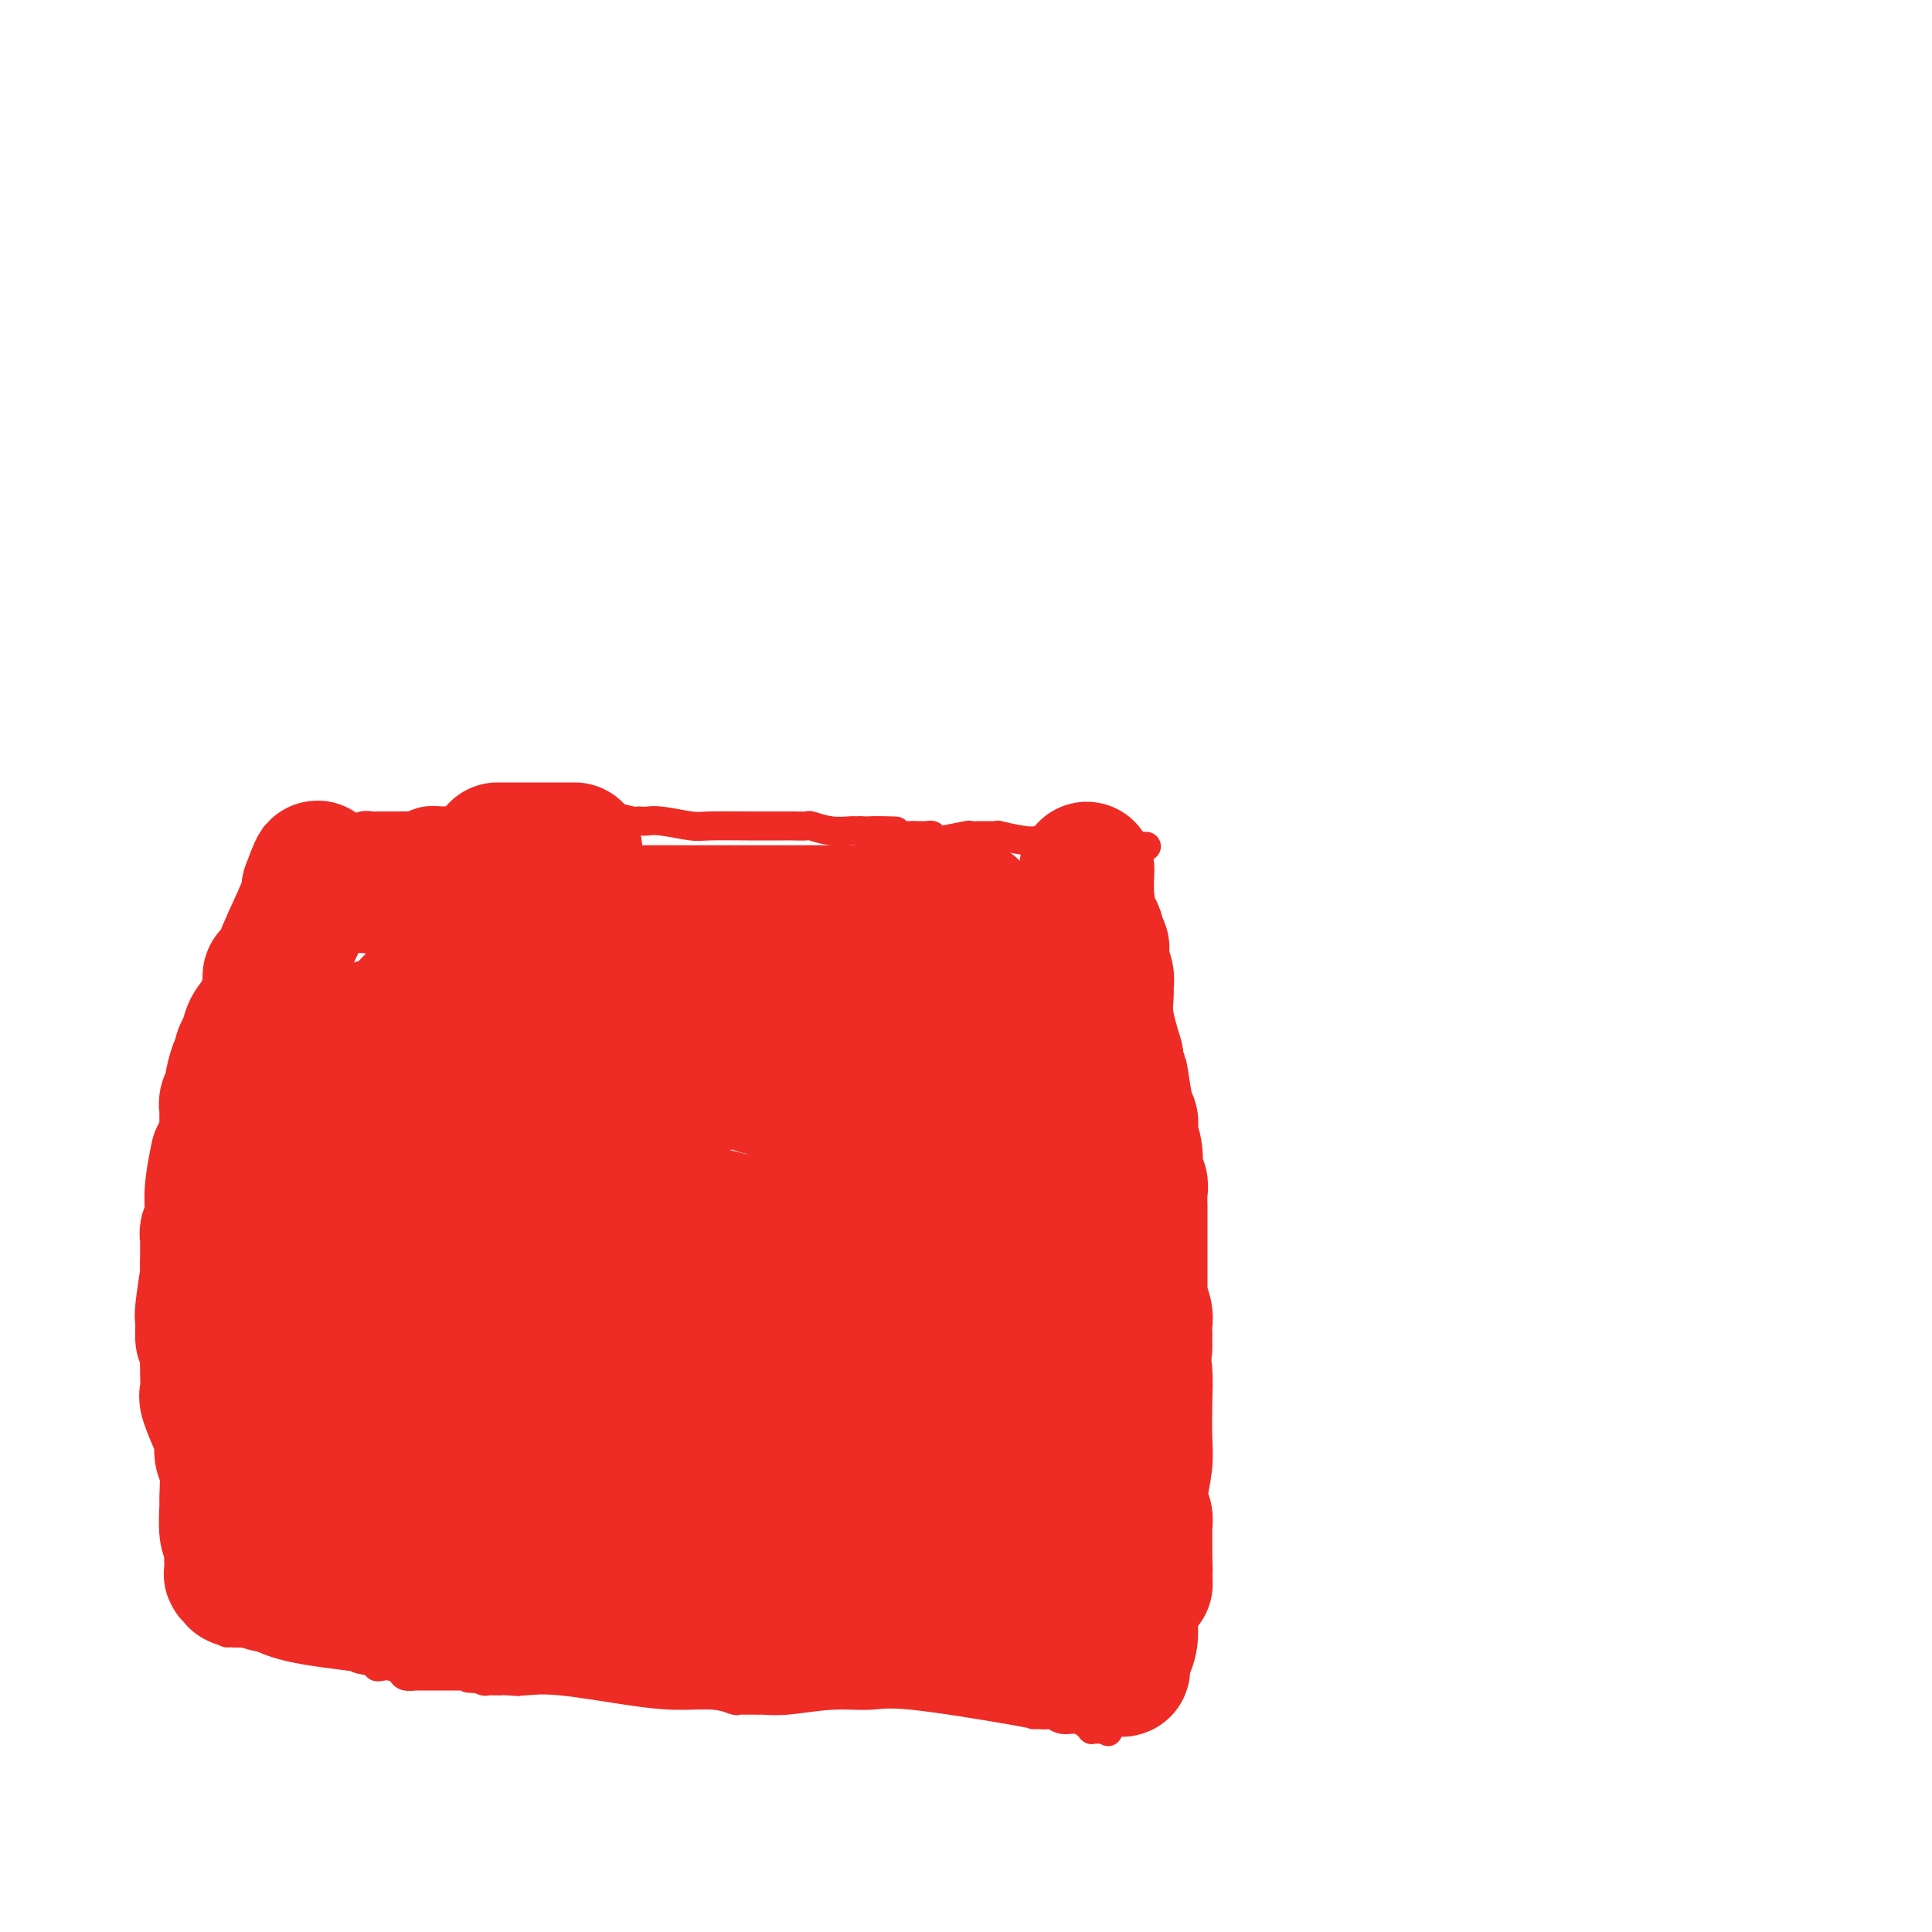 <svg viewBox='0 0 400 400' version='1.1' xmlns='http://www.w3.org/2000/svg' xmlns:xlink='http://www.w3.org/1999/xlink'><g fill='none' stroke='#EE2B24' stroke-width='6' stroke-linecap='round' stroke-linejoin='round'><path d='M57,173c2.075,-0.422 4.149,-0.844 7,-1c2.851,-0.156 6.478,-0.046 8,0c1.522,0.046 0.937,0.026 1,0c0.063,-0.026 0.773,-0.060 1,0c0.227,0.060 -0.030,0.212 0,0c0.030,-0.212 0.347,-0.789 1,-1c0.653,-0.211 1.643,-0.056 2,0c0.357,0.056 0.081,0.015 1,0c0.919,-0.015 3.032,-0.003 4,0c0.968,0.003 0.789,-0.003 1,0c0.211,0.003 0.811,0.015 1,0c0.189,-0.015 -0.032,-0.055 0,0c0.032,0.055 0.316,0.207 1,0c0.684,-0.207 1.767,-0.773 3,-1c1.233,-0.227 2.617,-0.113 4,0'/><path d='M92,170c6.914,-0.691 6.701,-0.917 8,-1c1.299,-0.083 4.112,-0.022 5,0c0.888,0.022 -0.148,0.006 0,0c0.148,-0.006 1.482,-0.002 2,0c0.518,0.002 0.221,0.000 0,0c-0.221,-0.000 -0.366,0.000 0,0c0.366,-0.000 1.243,-0.001 2,0c0.757,0.001 1.394,0.004 3,0c1.606,-0.004 4.181,-0.015 7,0c2.819,0.015 5.883,0.057 7,0c1.117,-0.057 0.287,-0.211 1,0c0.713,0.211 2.967,0.788 4,1c1.033,0.212 0.843,0.061 1,0c0.157,-0.061 0.659,-0.030 1,0c0.341,0.030 0.519,0.061 1,0c0.481,-0.061 1.263,-0.212 3,0c1.737,0.212 4.430,0.789 6,1c1.570,0.211 2.019,0.056 4,0c1.981,-0.056 5.495,-0.015 8,0c2.505,0.015 4.003,0.003 5,0c0.997,-0.003 1.494,0.003 2,0c0.506,-0.003 1.022,-0.015 2,0c0.978,0.015 2.419,0.057 3,0c0.581,-0.057 0.303,-0.211 1,0c0.697,0.211 2.369,0.789 4,1c1.631,0.211 3.222,0.057 4,0c0.778,-0.057 0.745,-0.015 1,0c0.255,0.015 0.799,0.004 1,0c0.201,-0.004 0.057,-0.001 0,0c-0.057,0.001 -0.029,0.001 0,0'/><path d='M178,172c13.727,0.249 5.045,-0.129 2,0c-3.045,0.129 -0.451,0.767 2,1c2.451,0.233 4.761,0.063 6,0c1.239,-0.063 1.408,-0.018 2,0c0.592,0.018 1.608,0.008 2,0c0.392,-0.008 0.160,-0.015 0,0c-0.160,0.015 -0.249,0.053 0,0c0.249,-0.053 0.835,-0.196 1,0c0.165,0.196 -0.092,0.732 0,1c0.092,0.268 0.533,0.268 2,0c1.467,-0.268 3.962,-0.804 5,-1c1.038,-0.196 0.620,-0.053 1,0c0.380,0.053 1.558,0.014 2,0c0.442,-0.014 0.148,-0.003 0,0c-0.148,0.003 -0.149,-0.000 0,0c0.149,0.000 0.448,0.004 1,0c0.552,-0.004 1.356,-0.015 2,0c0.644,0.015 1.128,0.057 1,0c-0.128,-0.057 -0.867,-0.211 0,0c0.867,0.211 3.342,0.789 5,1c1.658,0.211 2.499,0.057 3,0c0.501,-0.057 0.661,-0.016 1,0c0.339,0.016 0.858,0.008 2,0c1.142,-0.008 2.907,-0.016 4,0c1.093,0.016 1.515,0.057 2,0c0.485,-0.057 1.033,-0.211 2,0c0.967,0.211 2.352,0.789 3,1c0.648,0.211 0.559,0.057 1,0c0.441,-0.057 1.412,-0.016 2,0c0.588,0.016 0.794,0.008 1,0'/><path d='M233,175c8.512,0.464 2.292,0.125 0,0c-2.292,-0.125 -0.655,-0.036 0,0c0.655,0.036 0.327,0.018 0,0'/><path d='M233,175c-0.000,1.744 -0.000,3.488 0,5c0.000,1.512 0.000,2.791 0,4c-0.000,1.209 -0.000,2.347 0,4c0.000,1.653 0.000,3.820 0,5c-0.000,1.180 -0.000,1.374 0,2c0.000,0.626 0.000,1.683 0,2c-0.000,0.317 -0.000,-0.107 0,0c0.000,0.107 0.000,0.746 0,1c-0.000,0.254 -0.001,0.124 0,0c0.001,-0.124 0.003,-0.244 0,0c-0.003,0.244 -0.012,0.850 0,1c0.012,0.150 0.044,-0.156 0,0c-0.044,0.156 -0.166,0.773 0,2c0.166,1.227 0.619,3.065 1,5c0.381,1.935 0.691,3.968 1,6'/><path d='M235,212c0.326,6.233 0.140,3.315 0,3c-0.140,-0.315 -0.233,1.971 0,3c0.233,1.029 0.794,0.799 1,1c0.206,0.201 0.058,0.834 0,1c-0.058,0.166 -0.027,-0.134 0,0c0.027,0.134 0.049,0.701 0,1c-0.049,0.299 -0.171,0.329 0,1c0.171,0.671 0.634,1.983 1,3c0.366,1.017 0.634,1.741 1,3c0.366,1.259 0.830,3.055 1,4c0.170,0.945 0.045,1.038 0,1c-0.045,-0.038 -0.009,-0.209 0,0c0.009,0.209 -0.010,0.797 0,1c0.010,0.203 0.049,0.020 0,0c-0.049,-0.020 -0.185,0.123 0,2c0.185,1.877 0.689,5.487 1,8c0.311,2.513 0.427,3.930 1,7c0.573,3.070 1.604,7.792 2,11c0.396,3.208 0.158,4.901 0,6c-0.158,1.099 -0.238,1.604 0,3c0.238,1.396 0.792,3.683 1,5c0.208,1.317 0.070,1.662 0,2c-0.070,0.338 -0.071,0.668 0,1c0.071,0.332 0.215,0.666 0,1c-0.215,0.334 -0.790,0.668 -1,1c-0.210,0.332 -0.056,0.663 0,1c0.056,0.337 0.015,0.679 0,1c-0.015,0.321 -0.004,0.622 0,1c0.004,0.378 0.001,0.832 0,1c-0.001,0.168 -0.000,0.048 0,0c0.000,-0.048 0.000,-0.024 0,0'/><path d='M243,285c0.000,3.833 0.000,1.917 0,0'/><path d='M243,285c-0.418,0.502 -0.837,1.003 -1,2c-0.163,0.997 -0.072,2.489 0,3c0.072,0.511 0.124,0.043 0,2c-0.124,1.957 -0.426,6.341 -1,11c-0.574,4.659 -1.422,9.592 -2,12c-0.578,2.408 -0.887,2.290 -1,3c-0.113,0.710 -0.030,2.248 0,3c0.030,0.752 0.008,0.719 0,1c-0.008,0.281 -0.001,0.876 0,1c0.001,0.124 -0.003,-0.223 0,0c0.003,0.223 0.015,1.015 0,1c-0.015,-0.015 -0.056,-0.836 0,0c0.056,0.836 0.208,3.331 0,5c-0.208,1.669 -0.777,2.513 -1,3c-0.223,0.487 -0.100,0.617 0,1c0.100,0.383 0.178,1.019 0,1c-0.178,-0.019 -0.612,-0.692 -1,0c-0.388,0.692 -0.730,2.749 -1,4c-0.270,1.251 -0.467,1.694 -1,4c-0.533,2.306 -1.401,6.474 -2,9c-0.599,2.526 -0.931,3.411 -1,4c-0.069,0.589 0.123,0.883 0,1c-0.123,0.117 -0.562,0.059 -1,0'/><path d='M230,356c-1.233,4.403 -0.316,1.911 0,1c0.316,-0.911 0.032,-0.240 0,0c-0.032,0.240 0.188,0.050 0,0c-0.188,-0.050 -0.782,0.039 -1,0c-0.218,-0.039 -0.058,-0.207 0,0c0.058,0.207 0.016,0.787 0,1c-0.016,0.213 -0.004,0.057 0,0c0.004,-0.057 0.002,-0.015 0,0c-0.002,0.015 -0.004,0.004 0,0c0.004,-0.004 0.015,-0.001 0,0c-0.015,0.001 -0.057,0.000 0,0c0.057,-0.000 0.212,-0.000 0,0c-0.212,0.000 -0.793,0.000 -1,0c-0.207,-0.000 -0.041,0.000 0,0c0.041,-0.000 -0.042,-0.000 0,0c0.042,0.000 0.208,0.000 0,0c-0.208,-0.000 -0.792,-0.000 -1,0c-0.208,0.000 -0.041,0.001 0,0c0.041,-0.001 -0.046,-0.004 0,0c0.046,0.004 0.224,0.016 0,0c-0.224,-0.016 -0.850,-0.061 -1,0c-0.150,0.061 0.175,0.228 0,0c-0.175,-0.228 -0.848,-0.849 -1,-1c-0.152,-0.151 0.219,0.170 0,0c-0.219,-0.170 -1.029,-0.830 -2,-1c-0.971,-0.170 -2.102,0.151 -3,0c-0.898,-0.151 -1.561,-0.772 -2,-1c-0.439,-0.228 -0.654,-0.061 -1,0c-0.346,0.061 -0.824,0.016 -1,0c-0.176,-0.016 -0.050,-0.005 0,0c0.050,0.005 0.025,0.002 0,0'/><path d='M216,355c-2.105,-0.155 -0.367,-0.041 0,0c0.367,0.041 -0.638,0.011 -1,0c-0.362,-0.011 -0.083,-0.003 0,0c0.083,0.003 -0.030,0.001 0,0c0.030,-0.001 0.204,-0.000 0,0c-0.204,0.000 -0.787,-0.001 -1,0c-0.213,0.001 -0.055,0.003 0,0c0.055,-0.003 0.006,-0.011 0,0c-0.006,0.011 0.032,0.040 0,0c-0.032,-0.040 -0.135,-0.151 -5,-1c-4.865,-0.849 -14.492,-2.438 -20,-3c-5.508,-0.562 -6.896,-0.098 -9,0c-2.104,0.098 -4.924,-0.170 -8,0c-3.076,0.170 -6.408,0.778 -9,1c-2.592,0.222 -4.445,0.060 -5,0c-0.555,-0.060 0.187,-0.016 0,0c-0.187,0.016 -1.304,0.004 -2,0c-0.696,-0.004 -0.971,-0.001 -1,0c-0.029,0.001 0.189,0.000 0,0c-0.189,-0.000 -0.786,-0.000 -1,0c-0.214,0.000 -0.045,0.001 0,0c0.045,-0.001 -0.035,-0.004 0,0c0.035,0.004 0.186,0.016 0,0c-0.186,-0.016 -0.709,-0.059 -1,0c-0.291,0.059 -0.352,0.218 -1,0c-0.648,-0.218 -1.885,-0.815 -4,-1c-2.115,-0.185 -5.108,0.042 -8,0c-2.892,-0.042 -5.682,-0.351 -10,-1c-4.318,-0.649 -10.162,-1.636 -14,-2c-3.838,-0.364 -5.668,-0.104 -7,0c-1.332,0.104 -2.166,0.052 -3,0'/><path d='M106,348c-17.255,-1.083 -5.394,-0.290 -1,0c4.394,0.290 1.321,0.078 0,0c-1.321,-0.078 -0.889,-0.021 -1,0c-0.111,0.021 -0.765,0.006 -1,0c-0.235,-0.006 -0.052,-0.002 0,0c0.052,0.002 -0.027,0.001 0,0c0.027,-0.001 0.158,-0.004 0,0c-0.158,0.004 -0.607,0.015 -1,0c-0.393,-0.015 -0.731,-0.057 -1,0c-0.269,0.057 -0.468,0.211 -1,0c-0.532,-0.211 -1.396,-0.789 -2,-1c-0.604,-0.211 -0.946,-0.057 -1,0c-0.054,0.057 0.181,0.015 0,0c-0.181,-0.015 -0.778,-0.004 -1,0c-0.222,0.004 -0.067,0.001 0,0c0.067,-0.001 0.047,-0.000 0,0c-0.047,0.000 -0.122,0.000 -1,0c-0.878,-0.000 -2.560,-0.000 -3,0c-0.440,0.000 0.361,0.000 0,0c-0.361,-0.000 -1.885,-0.000 -3,0c-1.115,0.000 -1.822,0.001 -2,0c-0.178,-0.001 0.175,-0.003 0,0c-0.175,0.003 -0.876,0.011 -1,0c-0.124,-0.011 0.328,-0.042 0,0c-0.328,0.042 -1.437,0.156 -2,0c-0.563,-0.156 -0.581,-0.581 -1,-1c-0.419,-0.419 -1.239,-0.830 -2,-1c-0.761,-0.170 -1.462,-0.097 -2,0c-0.538,0.097 -0.914,0.218 -1,0c-0.086,-0.218 0.118,-0.777 0,-1c-0.118,-0.223 -0.559,-0.112 -1,0'/><path d='M77,344c-4.730,-0.773 -2.056,-0.704 -4,-1c-1.944,-0.296 -8.507,-0.955 -13,-2c-4.493,-1.045 -6.916,-2.476 -8,-3c-1.084,-0.524 -0.830,-0.140 -1,0c-0.170,0.140 -0.763,0.038 -1,0c-0.237,-0.038 -0.116,-0.010 0,0c0.116,0.010 0.228,0.003 0,0c-0.228,-0.003 -0.797,-0.001 -1,0c-0.203,0.001 -0.040,0.000 0,0c0.040,-0.000 -0.042,-0.000 0,0c0.042,0.000 0.208,0.000 0,0c-0.208,-0.000 -0.792,-0.000 -1,0c-0.208,0.000 -0.042,0.000 0,0c0.042,-0.000 -0.041,-0.000 0,0c0.041,0.000 0.207,0.000 0,0c-0.207,-0.000 -0.788,-0.000 -1,0c-0.212,0.000 -0.057,0.000 0,0c0.057,-0.000 0.015,-0.000 0,0c-0.015,0.000 -0.004,0.001 0,0c0.004,-0.001 0.001,-0.003 0,0c-0.001,0.003 -0.001,0.013 0,0c0.001,-0.013 0.001,-0.048 0,0c-0.001,0.048 -0.003,0.178 0,0c0.003,-0.178 0.011,-0.663 0,-1c-0.011,-0.337 -0.042,-0.524 0,-1c0.042,-0.476 0.155,-1.241 0,-3c-0.155,-1.759 -0.580,-4.512 -1,-6c-0.420,-1.488 -0.834,-1.711 -1,-3c-0.166,-1.289 -0.083,-3.645 0,-6'/><path d='M45,318c-0.782,-4.393 -0.735,-5.375 -1,-6c-0.265,-0.625 -0.840,-0.891 -1,-2c-0.160,-1.109 0.097,-3.059 0,-6c-0.097,-2.941 -0.547,-6.871 -1,-9c-0.453,-2.129 -0.909,-2.456 -1,-4c-0.091,-1.544 0.182,-4.305 0,-6c-0.182,-1.695 -0.819,-2.325 -1,-3c-0.181,-0.675 0.095,-1.395 0,-3c-0.095,-1.605 -0.561,-4.096 -1,-7c-0.439,-2.904 -0.849,-6.220 -1,-8c-0.151,-1.780 -0.041,-2.022 0,-3c0.041,-0.978 0.015,-2.692 0,-4c-0.015,-1.308 -0.018,-2.210 0,-3c0.018,-0.790 0.057,-1.467 0,-2c-0.057,-0.533 -0.209,-0.922 0,-1c0.209,-0.078 0.778,0.154 1,0c0.222,-0.154 0.097,-0.695 0,-1c-0.097,-0.305 -0.166,-0.373 0,-1c0.166,-0.627 0.567,-1.813 1,-3c0.433,-1.187 0.900,-2.374 1,-3c0.100,-0.626 -0.166,-0.691 0,-1c0.166,-0.309 0.762,-0.861 1,-1c0.238,-0.139 0.116,0.134 0,0c-0.116,-0.134 -0.227,-0.675 0,-1c0.227,-0.325 0.792,-0.434 1,-1c0.208,-0.566 0.059,-1.590 0,-2c-0.059,-0.410 -0.030,-0.205 0,0'/><path d='M43,237c0.000,0.000 0.100,0.100 0.1,0.1'/><path d='M43,234c0.032,-0.470 0.064,-0.941 0,-1c-0.064,-0.059 -0.224,0.293 0,0c0.224,-0.293 0.830,-1.230 1,-2c0.170,-0.770 -0.098,-1.371 0,-2c0.098,-0.629 0.562,-1.285 1,-2c0.438,-0.715 0.849,-1.487 1,-2c0.151,-0.513 0.040,-0.766 0,-1c-0.040,-0.234 -0.011,-0.450 0,-1c0.011,-0.550 0.003,-1.434 0,-2c-0.003,-0.566 -0.002,-0.815 0,-2c0.002,-1.185 0.004,-3.305 0,-4c-0.004,-0.695 -0.015,0.037 0,0c0.015,-0.037 0.056,-0.842 0,-1c-0.056,-0.158 -0.207,0.332 0,0c0.207,-0.332 0.774,-1.486 1,-2c0.226,-0.514 0.112,-0.389 0,-1c-0.112,-0.611 -0.224,-1.959 0,-3c0.224,-1.041 0.782,-1.774 1,-2c0.218,-0.226 0.097,0.054 0,0c-0.097,-0.054 -0.171,-0.444 0,-1c0.171,-0.556 0.585,-1.278 1,-2'/><path d='M49,203c1.579,-5.980 2.527,-5.428 3,-6c0.473,-0.572 0.470,-2.266 1,-3c0.530,-0.734 1.592,-0.509 2,-1c0.408,-0.491 0.162,-1.700 0,-2c-0.162,-0.300 -0.240,0.309 0,0c0.240,-0.309 0.796,-1.537 1,-2c0.204,-0.463 0.055,-0.163 0,-1c-0.055,-0.837 -0.015,-2.812 0,-4c0.015,-1.188 0.004,-1.590 0,-2c-0.004,-0.410 -0.001,-0.828 0,-1c0.001,-0.172 0.000,-0.099 0,0c-0.000,0.099 -0.000,0.222 0,0c0.000,-0.222 0.000,-0.791 0,-1c-0.000,-0.209 -0.000,-0.060 0,0c0.000,0.060 0.000,0.030 0,0'/></g>
<g fill='none' stroke='#EE2B24' stroke-width='28' stroke-linecap='round' stroke-linejoin='round'><path d='M225,180c-0.081,2.027 -0.161,4.053 0,6c0.161,1.947 0.565,3.814 1,5c0.435,1.186 0.901,1.690 1,2c0.099,0.310 -0.170,0.427 0,1c0.170,0.573 0.778,1.604 1,2c0.222,0.396 0.060,0.159 0,0c-0.060,-0.159 -0.016,-0.239 0,0c0.016,0.239 0.004,0.796 0,1c-0.004,0.204 -0.001,0.053 0,0c0.001,-0.053 -0.001,-0.009 0,0c0.001,0.009 0.004,-0.016 0,0c-0.004,0.016 -0.015,0.074 0,0c0.015,-0.074 0.057,-0.278 0,0c-0.057,0.278 -0.213,1.040 0,2c0.213,0.960 0.795,2.119 1,3c0.205,0.881 0.034,1.484 0,2c-0.034,0.516 0.068,0.947 0,2c-0.068,1.053 -0.305,2.730 0,5c0.305,2.270 1.153,5.135 2,8'/><path d='M231,219c1.110,6.621 0.885,3.673 1,4c0.115,0.327 0.571,3.927 1,6c0.429,2.073 0.832,2.618 1,3c0.168,0.382 0.101,0.602 0,1c-0.101,0.398 -0.237,0.973 0,2c0.237,1.027 0.848,2.507 1,4c0.152,1.493 -0.155,2.998 0,4c0.155,1.002 0.774,1.501 1,2c0.226,0.499 0.061,0.999 0,2c-0.061,1.001 -0.016,2.502 0,3c0.016,0.498 0.004,-0.008 0,0c-0.004,0.008 -0.001,0.529 0,1c0.001,0.471 0.000,0.891 0,1c-0.000,0.109 -0.000,-0.093 0,0c0.000,0.093 0.000,0.480 0,1c-0.000,0.520 -0.000,1.172 0,2c0.000,0.828 0.000,1.833 0,4c-0.000,2.167 -0.001,5.496 0,7c0.001,1.504 0.004,1.183 0,1c-0.004,-0.183 -0.015,-0.230 0,0c0.015,0.230 0.057,0.735 0,1c-0.057,0.265 -0.211,0.291 0,1c0.211,0.709 0.789,2.102 1,3c0.211,0.898 0.057,1.301 0,2c-0.057,0.699 -0.015,1.694 0,2c0.015,0.306 0.004,-0.075 0,0c-0.004,0.075 -0.001,0.608 0,1c0.001,0.392 0.000,0.644 0,1c-0.000,0.356 -0.000,0.816 0,1c0.000,0.184 0.000,0.092 0,0'/><path d='M236,279c0.421,1.647 0.841,3.293 1,5c0.159,1.707 0.056,3.473 0,6c-0.056,2.527 -0.064,5.814 0,8c0.064,2.186 0.199,3.272 0,5c-0.199,1.728 -0.733,4.098 -1,6c-0.267,1.902 -0.268,3.335 0,4c0.268,0.665 0.804,0.562 1,1c0.196,0.438 0.053,1.416 0,2c-0.053,0.584 -0.014,0.773 0,1c0.014,0.227 0.004,0.492 0,1c-0.004,0.508 -0.001,1.259 0,2c0.001,0.741 0.000,1.470 0,2c-0.000,0.530 -0.000,0.860 0,1c0.000,0.140 0.000,0.090 0,0c-0.000,-0.090 -0.000,-0.220 0,0c0.000,0.220 0.000,0.791 0,1c-0.000,0.209 -0.000,0.056 0,0c0.000,-0.056 0.000,-0.016 0,0c-0.000,0.016 -0.000,0.008 0,0'/><path d='M237,324c0.154,7.187 0.038,2.653 0,1c-0.038,-1.653 0.001,-0.427 0,0c-0.001,0.427 -0.043,0.055 0,0c0.043,-0.055 0.170,0.208 0,0c-0.170,-0.208 -0.638,-0.885 -1,0c-0.362,0.885 -0.618,3.333 -1,5c-0.382,1.667 -0.891,2.555 -1,4c-0.109,1.445 0.181,3.449 0,5c-0.181,1.551 -0.833,2.650 -1,3c-0.167,0.350 0.153,-0.050 0,0c-0.153,0.050 -0.777,0.548 -1,1c-0.223,0.452 -0.046,0.857 0,1c0.046,0.143 -0.041,0.024 0,0c0.041,-0.024 0.208,0.046 0,0c-0.208,-0.046 -0.792,-0.208 -1,0c-0.208,0.208 -0.042,0.788 0,1c0.042,0.212 -0.041,0.057 0,0c0.041,-0.057 0.207,-0.015 0,0c-0.207,0.015 -0.786,0.004 -1,0c-0.214,-0.004 -0.061,-0.001 0,0c0.061,0.001 0.030,0.000 0,0c-0.030,-0.000 -0.061,-0.000 0,0c0.061,0.000 0.212,0.001 0,0c-0.212,-0.001 -0.789,-0.004 -1,0c-0.211,0.004 -0.056,0.015 0,0c0.056,-0.015 0.013,-0.056 0,0c-0.013,0.056 0.005,0.208 0,0c-0.005,-0.208 -0.032,-0.777 0,-1c0.032,-0.223 0.124,-0.098 0,0c-0.124,0.098 -0.464,0.171 -1,0c-0.536,-0.171 -1.268,-0.585 -2,-1'/><path d='M226,343c-2.075,-0.083 -3.761,-0.792 -5,-1c-1.239,-0.208 -2.029,0.084 -3,0c-0.971,-0.084 -2.121,-0.543 -3,-1c-0.879,-0.457 -1.485,-0.911 -2,-1c-0.515,-0.089 -0.939,0.189 -1,0c-0.061,-0.189 0.240,-0.843 0,-1c-0.240,-0.157 -1.021,0.182 -2,0c-0.979,-0.182 -2.155,-0.886 -3,-1c-0.845,-0.114 -1.357,0.362 -4,0c-2.643,-0.362 -7.415,-1.561 -12,-2c-4.585,-0.439 -8.983,-0.118 -11,0c-2.017,0.118 -1.653,0.031 -2,0c-0.347,-0.031 -1.404,-0.008 -2,0c-0.596,0.008 -0.732,0.001 -1,0c-0.268,-0.001 -0.670,0.003 -1,0c-0.330,-0.003 -0.588,-0.015 -1,0c-0.412,0.015 -0.978,0.057 -1,0c-0.022,-0.057 0.500,-0.211 0,0c-0.500,0.211 -2.022,0.789 -3,1c-0.978,0.211 -1.413,0.057 -2,0c-0.587,-0.057 -1.325,-0.015 -2,0c-0.675,0.015 -1.288,0.004 -2,0c-0.712,-0.004 -1.522,-0.000 -2,0c-0.478,0.000 -0.622,-0.003 -1,0c-0.378,0.003 -0.988,0.011 -2,0c-1.012,-0.011 -2.427,-0.041 -3,0c-0.573,0.041 -0.306,0.155 -2,0c-1.694,-0.155 -5.351,-0.578 -11,-1c-5.649,-0.422 -13.290,-0.845 -17,-1c-3.710,-0.155 -3.489,-0.044 -4,0c-0.511,0.044 -1.756,0.022 -3,0'/><path d='M118,335c-11.533,-0.381 -3.865,-0.834 -1,-1c2.865,-0.166 0.928,-0.044 0,0c-0.928,0.044 -0.846,0.009 -1,0c-0.154,-0.009 -0.544,0.008 -1,0c-0.456,-0.008 -0.977,-0.040 -1,0c-0.023,0.040 0.452,0.150 0,0c-0.452,-0.150 -1.831,-0.562 -3,-1c-1.169,-0.438 -2.129,-0.902 -3,-1c-0.871,-0.098 -1.655,0.170 -3,0c-1.345,-0.170 -3.253,-0.776 -5,-1c-1.747,-0.224 -3.334,-0.064 -4,0c-0.666,0.064 -0.412,0.031 -1,0c-0.588,-0.031 -2.018,-0.061 -3,0c-0.982,0.061 -1.515,0.212 -2,0c-0.485,-0.212 -0.922,-0.789 -2,-1c-1.078,-0.211 -2.795,-0.056 -4,0c-1.205,0.056 -1.896,0.015 -2,0c-0.104,-0.015 0.380,-0.003 0,0c-0.380,0.003 -1.622,-0.003 -2,0c-0.378,0.003 0.109,0.015 0,0c-0.109,-0.015 -0.813,-0.057 -1,0c-0.187,0.057 0.143,0.211 0,0c-0.143,-0.211 -0.760,-0.789 -1,-1c-0.240,-0.211 -0.102,-0.057 0,0c0.102,0.057 0.168,0.016 0,0c-0.168,-0.016 -0.571,-0.008 -1,0c-0.429,0.008 -0.886,0.016 -1,0c-0.114,-0.016 0.114,-0.056 0,0c-0.114,0.056 -0.569,0.207 -1,0c-0.431,-0.207 -0.837,-0.774 -1,-1c-0.163,-0.226 -0.081,-0.113 0,0'/><path d='M74,328c-6.924,-1.022 -2.233,-0.078 -1,0c1.233,0.078 -0.990,-0.711 -2,-1c-1.010,-0.289 -0.807,-0.077 -1,0c-0.193,0.077 -0.783,0.021 -1,0c-0.217,-0.021 -0.062,-0.006 0,0c0.062,0.006 0.031,0.003 0,0'/><path d='M69,327c-0.025,-0.001 -0.049,-0.001 0,0c0.049,0.001 0.172,0.004 0,0c-0.172,-0.004 -0.637,-0.015 -1,0c-0.363,0.015 -0.622,0.057 -1,0c-0.378,-0.057 -0.876,-0.211 -2,0c-1.124,0.211 -2.876,0.789 -4,1c-1.124,0.211 -1.621,0.057 -2,0c-0.379,-0.057 -0.641,-0.015 -1,0c-0.359,0.015 -0.814,0.004 -1,0c-0.186,-0.004 -0.103,-0.001 0,0c0.103,0.001 0.224,0.000 0,0c-0.224,-0.000 -0.794,0.001 -1,0c-0.206,-0.001 -0.047,-0.003 0,0c0.047,0.003 -0.018,0.011 0,0c0.018,-0.011 0.120,-0.041 0,0c-0.120,0.041 -0.463,0.155 -1,0c-0.537,-0.155 -1.269,-0.577 -2,-1'/><path d='M53,327c-2.718,-0.000 -1.512,-0.000 -1,0c0.512,0.000 0.330,0.000 0,0c-0.330,-0.000 -0.806,-0.000 -1,0c-0.194,0.000 -0.104,0.000 0,0c0.104,-0.000 0.224,-0.000 0,0c-0.224,0.000 -0.791,0.000 -1,0c-0.209,-0.000 -0.060,-0.000 0,0c0.060,0.000 0.030,0.000 0,0c-0.030,-0.000 -0.061,-0.000 0,0c0.061,0.000 0.212,0.000 0,0c-0.212,-0.000 -0.789,-0.000 -1,0c-0.211,0.000 -0.055,0.001 0,0c0.055,-0.001 0.011,-0.004 0,0c-0.011,0.004 0.011,0.015 0,0c-0.011,-0.015 -0.056,-0.056 0,0c0.056,0.056 0.212,0.208 0,0c-0.212,-0.208 -0.793,-0.776 -1,-1c-0.207,-0.224 -0.041,-0.103 0,-1c0.041,-0.897 -0.042,-2.813 0,-4c0.042,-1.187 0.208,-1.645 0,-2c-0.208,-0.355 -0.792,-0.608 -1,-2c-0.208,-1.392 -0.041,-3.924 0,-5c0.041,-1.076 -0.043,-0.698 0,-2c0.043,-1.302 0.214,-4.286 0,-6c-0.214,-1.714 -0.814,-2.158 -1,-3c-0.186,-0.842 0.041,-2.080 0,-3c-0.041,-0.920 -0.351,-1.520 -1,-3c-0.649,-1.480 -1.638,-3.840 -2,-5c-0.362,-1.160 -0.097,-1.120 0,-2c0.097,-0.880 0.028,-2.680 0,-4c-0.028,-1.320 -0.014,-2.160 0,-3'/><path d='M43,281c-1.000,-7.665 -1.000,-4.828 -1,-4c-0.000,0.828 -0.001,-0.353 0,-1c0.001,-0.647 0.004,-0.760 0,-1c-0.004,-0.240 -0.015,-0.608 0,-1c0.015,-0.392 0.057,-0.809 0,-1c-0.057,-0.191 -0.211,-0.156 0,-2c0.211,-1.844 0.789,-5.565 1,-7c0.211,-1.435 0.057,-0.583 0,-1c-0.057,-0.417 -0.015,-2.105 0,-3c0.015,-0.895 0.003,-0.999 0,-1c-0.003,-0.001 0.003,0.101 0,0c-0.003,-0.101 -0.015,-0.403 0,-1c0.015,-0.597 0.057,-1.488 0,-2c-0.057,-0.512 -0.212,-0.644 0,-1c0.212,-0.356 0.793,-0.937 1,-2c0.207,-1.063 0.042,-2.608 0,-3c-0.042,-0.392 0.040,0.369 0,0c-0.040,-0.369 -0.203,-1.869 0,-4c0.203,-2.131 0.772,-4.895 1,-6c0.228,-1.105 0.114,-0.553 0,0'/><path d='M47,234c0.002,-0.645 0.005,-1.291 0,-2c-0.005,-0.709 -0.016,-1.483 0,-2c0.016,-0.517 0.060,-0.779 0,-1c-0.060,-0.221 -0.222,-0.402 0,-1c0.222,-0.598 0.829,-1.613 1,-2c0.171,-0.387 -0.095,-0.147 0,-1c0.095,-0.853 0.549,-2.798 1,-4c0.451,-1.202 0.897,-1.659 1,-2c0.103,-0.341 -0.137,-0.565 0,-1c0.137,-0.435 0.649,-1.082 1,-2c0.351,-0.918 0.539,-2.106 1,-3c0.461,-0.894 1.195,-1.494 2,-3c0.805,-1.506 1.680,-3.919 2,-5c0.320,-1.081 0.085,-0.830 0,-1c-0.085,-0.170 -0.020,-0.761 0,-1c0.020,-0.239 -0.005,-0.127 0,0c0.005,0.127 0.040,0.270 0,0c-0.040,-0.270 -0.154,-0.954 0,-1c0.154,-0.046 0.577,0.544 1,0c0.423,-0.544 0.845,-2.223 2,-5c1.155,-2.777 3.044,-6.650 4,-9c0.956,-2.350 0.978,-3.175 1,-4'/><path d='M64,184c2.856,-7.901 1.497,-2.653 1,-1c-0.497,1.653 -0.133,-0.289 0,-1c0.133,-0.711 0.036,-0.191 0,0c-0.036,0.191 -0.010,0.051 0,0c0.010,-0.051 0.003,-0.015 0,0c-0.003,0.015 -0.003,0.007 0,0c0.003,-0.007 0.007,-0.013 0,0c-0.007,0.013 -0.027,0.045 0,0c0.027,-0.045 0.100,-0.167 1,0c0.900,0.167 2.627,0.622 6,1c3.373,0.378 8.392,0.679 12,1c3.608,0.321 5.804,0.660 8,1'/><path d='M92,185c5.567,0.321 5.484,0.625 6,1c0.516,0.375 1.631,0.822 2,1c0.369,0.178 -0.006,0.086 0,0c0.006,-0.086 0.395,-0.167 1,0c0.605,0.167 1.427,0.581 3,1c1.573,0.419 3.899,0.844 5,1c1.101,0.156 0.979,0.042 2,0c1.021,-0.042 3.185,-0.011 5,0c1.815,0.011 3.283,0.003 4,0c0.717,-0.003 0.685,-0.001 3,0c2.315,0.001 6.978,0.000 9,0c2.022,-0.000 1.403,-0.000 4,0c2.597,0.000 8.409,0.000 14,0c5.591,-0.000 10.962,-0.000 14,0c3.038,0.000 3.742,0.000 5,0c1.258,-0.000 3.068,-0.000 4,0c0.932,0.000 0.985,0.000 1,0c0.015,-0.000 -0.009,-0.000 0,0c0.009,0.000 0.050,0.000 0,0c-0.050,-0.000 -0.193,-0.000 0,0c0.193,0.000 0.721,0.000 1,0c0.279,-0.000 0.308,-0.000 1,0c0.692,0.000 2.046,0.000 3,0c0.954,-0.000 1.508,-0.000 2,0c0.492,0.000 0.921,0.001 1,0c0.079,-0.001 -0.191,-0.003 0,0c0.191,0.003 0.845,0.011 1,0c0.155,-0.011 -0.189,-0.041 0,0c0.189,0.041 0.911,0.155 2,0c1.089,-0.155 2.544,-0.577 4,-1'/><path d='M189,188c12.372,-0.155 3.301,-0.041 1,0c-2.301,0.041 2.168,0.011 4,0c1.832,-0.011 1.026,-0.003 1,0c-0.026,0.003 0.729,0.001 1,0c0.271,-0.001 0.059,-0.000 0,0c-0.059,0.000 0.036,0.000 0,0c-0.036,-0.000 -0.202,-0.000 0,0c0.202,0.000 0.772,0.000 1,0c0.228,-0.000 0.113,-0.000 0,0c-0.113,0.000 -0.223,0.000 0,0c0.223,-0.000 0.778,-0.000 1,0c0.222,0.000 0.111,0.000 0,0c-0.111,-0.000 -0.222,-0.000 0,0c0.222,0.000 0.777,0.000 1,0c0.223,-0.000 0.112,-0.000 0,0c-0.112,0.000 -0.227,0.000 0,0c0.227,-0.000 0.797,-0.000 1,0c0.203,0.000 0.040,0.000 0,0c-0.040,-0.000 0.042,-0.000 0,0c-0.042,0.000 -0.207,0.000 0,0c0.207,-0.000 0.787,-0.000 1,0c0.213,0.000 0.061,0.000 0,0c-0.061,-0.000 -0.030,0.000 0,0'/><path d='M201,188c0.633,1.547 1.266,3.093 2,5c0.734,1.907 1.569,4.174 2,6c0.431,1.826 0.458,3.210 1,5c0.542,1.790 1.598,3.988 2,5c0.402,1.012 0.151,0.840 0,1c-0.151,0.160 -0.202,0.652 0,1c0.202,0.348 0.656,0.551 1,1c0.344,0.449 0.579,1.144 1,3c0.421,1.856 1.030,4.871 2,9c0.970,4.129 2.301,9.370 3,12c0.699,2.630 0.765,2.649 1,4c0.235,1.351 0.637,4.036 1,6c0.363,1.964 0.685,3.208 1,4c0.315,0.792 0.623,1.131 1,2c0.377,0.869 0.823,2.268 1,4c0.177,1.732 0.086,3.798 0,5c-0.086,1.202 -0.167,1.539 0,2c0.167,0.461 0.584,1.047 1,2c0.416,0.953 0.833,2.272 1,3c0.167,0.728 0.083,0.864 0,1'/><path d='M222,269c3.432,13.129 1.511,5.451 1,3c-0.511,-2.451 0.388,0.325 1,2c0.612,1.675 0.938,2.250 1,3c0.062,0.750 -0.141,1.677 0,3c0.141,1.323 0.626,3.043 1,5c0.374,1.957 0.636,4.151 1,5c0.364,0.849 0.828,0.355 1,1c0.172,0.645 0.051,2.431 0,3c-0.051,0.569 -0.032,-0.080 0,0c0.032,0.080 0.076,0.888 0,1c-0.076,0.112 -0.273,-0.473 0,1c0.273,1.473 1.015,5.005 1,8c-0.015,2.995 -0.789,5.454 0,12c0.789,6.546 3.140,17.180 4,21c0.860,3.820 0.231,0.828 0,0c-0.231,-0.828 -0.062,0.509 0,1c0.062,0.491 0.017,0.135 0,0c-0.017,-0.135 -0.004,-0.050 0,0c0.004,0.050 0.001,0.066 0,0c-0.001,-0.066 -0.000,-0.214 0,0c0.000,0.214 0.000,0.788 0,1c-0.000,0.212 0.000,0.061 0,0c-0.000,-0.061 -0.000,-0.030 0,0c0.000,0.030 0.001,0.061 0,0c-0.001,-0.061 -0.004,-0.212 0,0c0.004,0.212 0.015,0.789 0,1c-0.015,0.211 -0.056,0.057 0,0c0.056,-0.057 0.207,-0.015 0,0c-0.207,0.015 -0.774,0.004 -1,0c-0.226,-0.004 -0.113,-0.002 0,0'/><path d='M232,340c1.288,10.966 -0.491,2.882 -1,0c-0.509,-2.882 0.253,-0.561 0,0c-0.253,0.561 -1.520,-0.637 -2,-1c-0.480,-0.363 -0.171,0.109 0,0c0.171,-0.109 0.205,-0.799 0,-1c-0.205,-0.201 -0.648,0.087 -1,0c-0.352,-0.087 -0.614,-0.548 -1,-1c-0.386,-0.452 -0.896,-0.893 -1,-1c-0.104,-0.107 0.200,0.122 0,0c-0.200,-0.122 -0.903,-0.596 -1,-1c-0.097,-0.404 0.412,-0.739 0,-1c-0.412,-0.261 -1.747,-0.447 -3,-1c-1.253,-0.553 -2.425,-1.472 -3,-2c-0.575,-0.528 -0.553,-0.666 -1,-1c-0.447,-0.334 -1.362,-0.863 -2,-1c-0.638,-0.137 -0.999,0.118 -1,0c-0.001,-0.118 0.359,-0.608 0,-1c-0.359,-0.392 -1.438,-0.686 -2,-1c-0.562,-0.314 -0.607,-0.647 -1,-1c-0.393,-0.353 -1.133,-0.724 -2,-1c-0.867,-0.276 -1.860,-0.456 -3,-1c-1.140,-0.544 -2.427,-1.451 -3,-2c-0.573,-0.549 -0.433,-0.740 -1,-1c-0.567,-0.260 -1.843,-0.591 -3,-1c-1.157,-0.409 -2.197,-0.898 -3,-1c-0.803,-0.102 -1.370,0.183 -2,0c-0.630,-0.183 -1.324,-0.834 -2,-1c-0.676,-0.166 -1.336,0.151 -2,0c-0.664,-0.151 -1.333,-0.771 -2,-1c-0.667,-0.229 -1.334,-0.065 -2,0c-0.666,0.065 -1.333,0.033 -2,0'/><path d='M185,317c-3.198,-0.691 -3.694,-0.917 -4,-1c-0.306,-0.083 -0.422,-0.023 -1,0c-0.578,0.023 -1.617,0.007 -3,0c-1.383,-0.007 -3.108,-0.006 -4,0c-0.892,0.006 -0.949,0.016 -2,0c-1.051,-0.016 -3.095,-0.057 -5,0c-1.905,0.057 -3.670,0.211 -5,0c-1.330,-0.211 -2.224,-0.789 -3,-1c-0.776,-0.211 -1.435,-0.056 -3,0c-1.565,0.056 -4.036,0.014 -6,0c-1.964,-0.014 -3.419,-0.000 -4,0c-0.581,0.000 -0.286,-0.014 -1,0c-0.714,0.014 -2.437,0.056 -4,0c-1.563,-0.056 -2.968,-0.211 -4,0c-1.032,0.211 -1.692,0.789 -4,1c-2.308,0.211 -6.264,0.057 -9,0c-2.736,-0.057 -4.250,-0.016 -5,0c-0.750,0.016 -0.734,0.006 -1,0c-0.266,-0.006 -0.813,-0.010 -1,0c-0.187,0.010 -0.015,0.033 0,0c0.015,-0.033 -0.127,-0.120 0,0c0.127,0.120 0.524,0.449 -1,0c-1.524,-0.449 -4.967,-1.675 -6,-2c-1.033,-0.325 0.346,0.253 -5,-1c-5.346,-1.253 -17.417,-4.336 -26,-6c-8.583,-1.664 -13.676,-1.910 -16,-2c-2.324,-0.090 -1.877,-0.024 -2,0c-0.123,0.024 -0.817,0.006 -1,0c-0.183,-0.006 0.143,-0.002 0,0c-0.143,0.002 -0.755,0.000 -1,0c-0.245,-0.000 -0.122,-0.000 0,0'/><path d='M58,305c-8.867,-1.711 -2.533,-0.489 0,0c2.533,0.489 1.267,0.244 0,0'/><path d='M58,305c0.022,-0.432 0.044,-0.865 0,-1c-0.044,-0.135 -0.155,0.027 0,-1c0.155,-1.027 0.578,-3.245 1,-6c0.422,-2.755 0.845,-6.048 1,-8c0.155,-1.952 0.041,-2.564 0,-4c-0.041,-1.436 -0.011,-3.696 0,-5c0.011,-1.304 0.003,-1.652 0,-2c-0.003,-0.348 0.000,-0.695 0,-1c-0.000,-0.305 -0.004,-0.567 0,-1c0.004,-0.433 0.015,-1.038 1,-4c0.985,-2.962 2.943,-8.282 4,-12c1.057,-3.718 1.212,-5.835 2,-9c0.788,-3.165 2.210,-7.377 3,-10c0.790,-2.623 0.947,-3.655 1,-4c0.053,-0.345 0.002,-0.003 0,0c-0.002,0.003 0.045,-0.335 0,-1c-0.045,-0.665 -0.181,-1.659 0,-2c0.181,-0.341 0.678,-0.031 1,-1c0.322,-0.969 0.468,-3.219 1,-5c0.532,-1.781 1.451,-3.095 2,-4c0.549,-0.905 0.728,-1.401 1,-2c0.272,-0.599 0.636,-1.299 1,-2'/><path d='M77,220c2.475,-8.271 0.662,-2.947 0,-1c-0.662,1.947 -0.174,0.519 0,0c0.174,-0.519 0.032,-0.129 0,0c-0.032,0.129 0.044,-0.004 0,0c-0.044,0.004 -0.208,0.144 0,0c0.208,-0.144 0.788,-0.574 1,-1c0.212,-0.426 0.057,-0.850 0,-1c-0.057,-0.150 -0.015,-0.026 0,0c0.015,0.026 0.004,-0.044 0,0c-0.004,0.044 -0.001,0.204 0,0c0.001,-0.204 0.000,-0.773 0,-1c-0.000,-0.227 -0.000,-0.113 0,0c0.000,0.113 0.000,0.227 0,0c-0.000,-0.227 -0.000,-0.793 0,-1c0.000,-0.207 0.000,-0.054 0,0c-0.000,0.054 -0.000,0.011 0,0c0.000,-0.011 0.000,0.011 0,0c-0.000,-0.011 -0.000,-0.056 0,0c0.000,0.056 0.000,0.212 0,0c-0.000,-0.212 -0.000,-0.793 0,-1c0.000,-0.207 0.000,-0.042 0,0c-0.000,0.042 -0.000,-0.040 0,0c0.000,0.040 0.000,0.203 0,0c-0.000,-0.203 -0.000,-0.772 0,-1c0.000,-0.228 0.000,-0.114 0,0'/><path d='M78,213c0.155,-1.083 0.041,-0.291 0,0c-0.041,0.291 -0.009,0.079 0,0c0.009,-0.079 -0.003,-0.026 0,0c0.003,0.026 0.022,0.025 0,0c-0.022,-0.025 -0.084,-0.072 0,0c0.084,0.072 0.313,0.264 1,0c0.687,-0.264 1.830,-0.985 3,-2c1.170,-1.015 2.366,-2.325 3,-3c0.634,-0.675 0.706,-0.717 1,-1c0.294,-0.283 0.811,-0.808 1,-1c0.189,-0.192 0.050,-0.052 0,0c-0.050,0.052 -0.012,0.016 0,0c0.012,-0.016 -0.000,-0.012 0,0c0.000,0.012 0.014,0.032 0,0c-0.014,-0.032 -0.057,-0.118 0,0c0.057,0.118 0.213,0.438 1,0c0.787,-0.438 2.204,-1.634 3,-2c0.796,-0.366 0.971,0.099 1,0c0.029,-0.099 -0.087,-0.762 0,-1c0.087,-0.238 0.377,-0.050 1,0c0.623,0.050 1.580,-0.039 2,0c0.420,0.039 0.304,0.207 1,0c0.696,-0.207 2.203,-0.787 4,-1c1.797,-0.213 3.884,-0.057 5,0c1.116,0.057 1.261,0.014 2,0c0.739,-0.014 2.074,-0.001 3,0c0.926,0.001 1.444,-0.011 4,0c2.556,0.011 7.149,0.044 11,0c3.851,-0.044 6.960,-0.166 13,0c6.040,0.166 15.011,0.619 21,1c5.989,0.381 8.994,0.691 12,1'/><path d='M171,204c11.571,0.552 4.999,0.933 3,1c-1.999,0.067 0.575,-0.178 2,0c1.425,0.178 1.702,0.780 2,1c0.298,0.220 0.616,0.059 1,0c0.384,-0.059 0.834,-0.017 1,0c0.166,0.017 0.046,0.009 0,0c-0.046,-0.009 -0.020,-0.017 0,0c0.020,0.017 0.032,0.061 0,0c-0.032,-0.061 -0.108,-0.228 0,0c0.108,0.228 0.400,0.850 1,1c0.600,0.150 1.510,-0.171 2,0c0.490,0.171 0.562,0.834 1,1c0.438,0.166 1.242,-0.166 2,0c0.758,0.166 1.471,0.829 2,1c0.529,0.171 0.874,-0.151 1,0c0.126,0.151 0.034,0.776 0,1c-0.034,0.224 -0.009,0.046 0,0c0.009,-0.046 0.001,0.040 0,0c-0.001,-0.040 0.003,-0.207 0,0c-0.003,0.207 -0.015,0.788 0,1c0.015,0.212 0.057,0.056 0,0c-0.057,-0.056 -0.212,-0.011 0,0c0.212,0.011 0.793,-0.012 1,0c0.207,0.012 0.041,0.059 0,0c-0.041,-0.059 0.042,-0.225 0,0c-0.042,0.225 -0.210,0.839 0,1c0.210,0.161 0.799,-0.132 1,0c0.201,0.132 0.016,0.689 0,1c-0.016,0.311 0.138,0.374 1,3c0.862,2.626 2.431,7.813 4,13'/><path d='M196,229c1.510,3.636 1.284,2.727 3,9c1.716,6.273 5.374,19.727 8,27c2.626,7.273 4.220,8.366 5,11c0.780,2.634 0.745,6.809 1,9c0.255,2.191 0.801,2.398 1,3c0.199,0.602 0.052,1.599 0,2c-0.052,0.401 -0.008,0.206 0,0c0.008,-0.206 -0.019,-0.422 0,0c0.019,0.422 0.086,1.482 0,2c-0.086,0.518 -0.324,0.496 0,2c0.324,1.504 1.211,4.536 2,8c0.789,3.464 1.479,7.359 2,9c0.521,1.641 0.872,1.027 1,1c0.128,-0.027 0.034,0.532 0,1c-0.034,0.468 -0.009,0.844 0,1c0.009,0.156 0.002,0.093 0,0c-0.002,-0.093 -0.001,-0.217 0,0c0.001,0.217 -0.000,0.776 0,1c0.000,0.224 0.001,0.113 0,0c-0.001,-0.113 -0.004,-0.226 0,0c0.004,0.226 0.016,0.793 0,1c-0.016,0.207 -0.060,0.056 0,0c0.060,-0.056 0.222,-0.015 0,0c-0.222,0.015 -0.830,0.004 -1,0c-0.170,-0.004 0.099,-0.000 0,0c-0.099,0.000 -0.565,-0.003 -1,0c-0.435,0.003 -0.838,0.011 -1,0c-0.162,-0.011 -0.082,-0.041 0,0c0.082,0.041 0.166,0.155 0,0c-0.166,-0.155 -0.583,-0.577 -1,-1'/><path d='M215,315c-1.089,-0.081 -1.811,-0.784 -2,-1c-0.189,-0.216 0.157,0.056 0,0c-0.157,-0.056 -0.816,-0.438 -2,-1c-1.184,-0.562 -2.894,-1.302 -4,-2c-1.106,-0.698 -1.608,-1.352 -3,-2c-1.392,-0.648 -3.675,-1.290 -5,-2c-1.325,-0.710 -1.690,-1.490 -2,-2c-0.310,-0.510 -0.563,-0.751 -1,-1c-0.437,-0.249 -1.059,-0.505 -2,-1c-0.941,-0.495 -2.203,-1.228 -3,-2c-0.797,-0.772 -1.131,-1.584 -2,-2c-0.869,-0.416 -2.273,-0.436 -3,-1c-0.727,-0.564 -0.777,-1.672 -1,-2c-0.223,-0.328 -0.619,0.122 -1,0c-0.381,-0.122 -0.748,-0.818 -1,-1c-0.252,-0.182 -0.389,0.148 -1,0c-0.611,-0.148 -1.694,-0.776 -2,-1c-0.306,-0.224 0.167,-0.045 0,0c-0.167,0.045 -0.973,-0.044 -2,0c-1.027,0.044 -2.276,0.221 -3,0c-0.724,-0.221 -0.924,-0.841 -2,-1c-1.076,-0.159 -3.029,0.143 -5,0c-1.971,-0.143 -3.959,-0.732 -5,-1c-1.041,-0.268 -1.135,-0.215 -2,0c-0.865,0.215 -2.502,0.594 -4,1c-1.498,0.406 -2.857,0.841 -5,1c-2.143,0.159 -5.072,0.043 -7,0c-1.928,-0.043 -2.857,-0.011 -5,0c-2.143,0.011 -5.500,0.003 -8,0c-2.500,-0.003 -4.143,-0.001 -5,0c-0.857,0.001 -0.929,0.000 -1,0'/><path d='M126,294c-8.748,0.000 -3.619,0.000 -2,0c1.619,-0.000 -0.273,-0.000 -1,0c-0.727,0.000 -0.291,0.000 0,0c0.291,-0.000 0.435,-0.000 0,0c-0.435,0.000 -1.450,0.000 -2,0c-0.550,-0.000 -0.635,-0.000 -3,0c-2.365,0.000 -7.011,0.000 -10,0c-2.989,-0.000 -4.320,-0.001 -5,0c-0.680,0.001 -0.707,0.002 -1,0c-0.293,-0.002 -0.851,-0.008 -1,0c-0.149,0.008 0.110,0.031 0,0c-0.110,-0.031 -0.590,-0.117 -1,0c-0.410,0.117 -0.751,0.438 -3,0c-2.249,-0.438 -6.407,-1.634 -9,-2c-2.593,-0.366 -3.623,0.099 -5,0c-1.377,-0.099 -3.103,-0.762 -4,-1c-0.897,-0.238 -0.965,-0.050 -1,0c-0.035,0.050 -0.037,-0.038 0,0c0.037,0.038 0.112,0.202 0,0c-0.112,-0.202 -0.412,-0.771 -1,-1c-0.588,-0.229 -1.463,-0.118 -2,0c-0.537,0.118 -0.736,0.242 -1,0c-0.264,-0.242 -0.592,-0.849 -1,-1c-0.408,-0.151 -0.894,0.156 -1,0c-0.106,-0.156 0.168,-0.774 0,-1c-0.168,-0.226 -0.780,-0.061 -1,0c-0.220,0.061 -0.049,0.016 0,0c0.049,-0.016 -0.025,-0.004 0,0c0.025,0.004 0.150,0.001 0,0c-0.150,-0.001 -0.575,-0.001 -1,0'/><path d='M70,288c-4.176,-0.946 -1.116,-0.310 0,0c1.116,0.310 0.287,0.293 0,0c-0.287,-0.293 -0.031,-0.864 0,-1c0.031,-0.136 -0.163,0.162 0,0c0.163,-0.162 0.683,-0.786 1,-1c0.317,-0.214 0.432,-0.019 1,-1c0.568,-0.981 1.591,-3.137 2,-4c0.409,-0.863 0.205,-0.431 0,0'/><path d='M76,276c-0.114,-0.037 -0.228,-0.074 0,0c0.228,0.074 0.797,0.259 1,0c0.203,-0.259 0.040,-0.961 0,-1c-0.040,-0.039 0.042,0.585 0,0c-0.042,-0.585 -0.208,-2.381 0,-3c0.208,-0.619 0.788,-0.062 1,0c0.212,0.062 0.055,-0.371 0,-1c-0.055,-0.629 -0.007,-1.453 0,-2c0.007,-0.547 -0.028,-0.815 0,-1c0.028,-0.185 0.118,-0.285 0,0c-0.118,0.285 -0.446,0.956 0,0c0.446,-0.956 1.664,-3.538 2,-4c0.336,-0.462 -0.211,1.197 1,-1c1.211,-2.197 4.181,-8.249 6,-13c1.819,-4.751 2.488,-8.200 3,-10c0.512,-1.800 0.868,-1.950 1,-2c0.132,-0.050 0.039,-0.001 0,0c-0.039,0.001 -0.025,-0.047 0,0c0.025,0.047 0.062,0.189 0,0c-0.062,-0.189 -0.223,-0.711 0,-1c0.223,-0.289 0.829,-0.347 1,-1c0.171,-0.653 -0.094,-1.901 0,-3c0.094,-1.099 0.547,-2.050 1,-3'/><path d='M93,230c2.856,-7.585 1.497,-3.549 1,-2c-0.497,1.549 -0.133,0.611 0,0c0.133,-0.611 0.035,-0.895 0,-1c-0.035,-0.105 -0.005,-0.032 0,0c0.005,0.032 -0.014,0.024 0,0c0.014,-0.024 0.060,-0.063 0,0c-0.060,0.063 -0.226,0.227 0,0c0.226,-0.227 0.845,-0.845 1,-1c0.155,-0.155 -0.155,0.155 0,0c0.155,-0.155 0.774,-0.773 1,-1c0.226,-0.227 0.059,-0.061 0,0c-0.059,0.061 -0.012,0.017 0,0c0.012,-0.017 -0.012,-0.008 0,0c0.012,0.008 0.061,0.016 0,0c-0.061,-0.016 -0.231,-0.057 0,0c0.231,0.057 0.863,0.211 1,0c0.137,-0.211 -0.221,-0.789 0,-1c0.221,-0.211 1.021,-0.057 2,0c0.979,0.057 2.137,0.016 3,0c0.863,-0.016 1.432,-0.008 2,0'/><path d='M104,224c2.009,-0.396 3.032,-0.887 4,-1c0.968,-0.113 1.881,0.151 4,0c2.119,-0.151 5.444,-0.716 7,-1c1.556,-0.284 1.345,-0.286 3,0c1.655,0.286 5.177,0.861 7,1c1.823,0.139 1.946,-0.159 3,0c1.054,0.159 3.039,0.775 4,1c0.961,0.225 0.897,0.060 1,0c0.103,-0.060 0.374,-0.016 1,0c0.626,0.016 1.607,0.005 2,0c0.393,-0.005 0.196,-0.002 0,0'/><path d='M140,224c0.000,0.000 0.100,0.100 0.1,0.1'/><path d='M150,224c0.000,0.000 0.100,0.100 0.1,0.1'/><path d='M150,224c0.364,-0.001 0.727,-0.001 1,0c0.273,0.001 0.455,0.004 1,0c0.545,-0.004 1.452,-0.015 2,0c0.548,0.015 0.735,0.057 1,0c0.265,-0.057 0.606,-0.211 1,0c0.394,0.211 0.841,0.789 1,1c0.159,0.211 0.028,0.057 0,0c-0.028,-0.057 0.045,-0.015 0,0c-0.045,0.015 -0.209,0.004 0,0c0.209,-0.004 0.789,-0.003 1,0c0.211,0.003 0.051,0.006 0,0c-0.051,-0.006 0.007,-0.022 0,0c-0.007,0.022 -0.079,0.083 0,0c0.079,-0.083 0.308,-0.309 1,0c0.692,0.309 1.846,1.155 3,2'/><path d='M162,227c2.261,0.690 1.912,0.916 2,1c0.088,0.084 0.612,0.026 1,0c0.388,-0.026 0.640,-0.021 1,0c0.360,0.021 0.829,0.059 1,0c0.171,-0.059 0.046,-0.213 0,0c-0.046,0.213 -0.012,0.793 0,1c0.012,0.207 0.003,0.041 0,0c-0.003,-0.041 -0.001,0.042 0,0c0.001,-0.042 0.000,-0.208 0,0c-0.000,0.208 -0.000,0.792 0,1c0.000,0.208 0.000,0.042 0,0c-0.000,-0.042 0.000,0.041 0,0c-0.000,-0.041 -0.000,-0.207 0,0c0.000,0.207 0.000,0.788 0,1c-0.000,0.212 -0.001,0.057 0,0c0.001,-0.057 0.003,-0.015 0,0c-0.003,0.015 -0.011,0.004 0,0c0.011,-0.004 0.040,-0.001 0,0c-0.040,0.001 -0.151,0.000 0,0c0.151,-0.000 0.562,-0.000 1,0c0.438,0.000 0.902,0.000 1,0c0.098,-0.000 -0.170,-0.001 0,0c0.170,0.001 0.777,0.004 1,0c0.223,-0.004 0.063,-0.015 0,0c-0.063,0.015 -0.028,0.057 0,0c0.028,-0.057 0.049,-0.212 0,0c-0.049,0.212 -0.168,0.792 0,1c0.168,0.208 0.622,0.046 1,0c0.378,-0.046 0.679,0.026 1,0c0.321,-0.026 0.663,-0.150 1,0c0.337,0.150 0.668,0.575 1,1'/><path d='M174,233c2.431,0.929 2.508,0.253 3,0c0.492,-0.253 1.400,-0.082 2,0c0.600,0.082 0.893,0.077 1,0c0.107,-0.077 0.029,-0.225 0,0c-0.029,0.225 -0.011,0.822 0,1c0.011,0.178 0.013,-0.062 0,0c-0.013,0.062 -0.042,0.426 1,1c1.042,0.574 3.154,1.358 4,2c0.846,0.642 0.427,1.142 1,2c0.573,0.858 2.140,2.072 3,3c0.860,0.928 1.015,1.568 1,2c-0.015,0.432 -0.200,0.655 0,1c0.200,0.345 0.786,0.812 1,1c0.214,0.188 0.057,0.096 0,0c-0.057,-0.096 -0.015,-0.195 0,0c0.015,0.195 0.004,0.686 0,1c-0.004,0.314 -0.001,0.451 0,1c0.001,0.549 0.000,1.511 0,2c-0.000,0.489 -0.000,0.507 0,1c0.000,0.493 0.000,1.462 0,2c-0.000,0.538 -0.001,0.646 0,1c0.001,0.354 0.004,0.954 0,1c-0.004,0.046 -0.015,-0.460 0,0c0.015,0.460 0.057,1.888 0,3c-0.057,1.112 -0.211,1.910 0,4c0.211,2.090 0.789,5.473 1,8c0.211,2.527 0.057,4.196 0,5c-0.057,0.804 -0.015,0.741 0,1c0.015,0.259 0.004,0.839 0,1c-0.004,0.161 -0.001,-0.097 0,0c0.001,0.097 0.001,0.548 0,1'/><path d='M192,278c0.464,5.597 0.124,1.590 0,0c-0.124,-1.590 -0.033,-0.762 0,0c0.033,0.762 0.009,1.457 0,2c-0.009,0.543 -0.002,0.934 0,1c0.002,0.066 0.001,-0.193 0,0c-0.001,0.193 -0.000,0.836 0,1c0.000,0.164 -0.000,-0.153 0,0c0.000,0.153 0.001,0.777 0,1c-0.001,0.223 -0.004,0.046 0,0c0.004,-0.046 0.015,0.040 0,0c-0.015,-0.040 -0.056,-0.207 0,0c0.056,0.207 0.209,0.788 0,1c-0.209,0.212 -0.778,0.057 -1,0c-0.222,-0.057 -0.095,-0.015 0,0c0.095,0.015 0.158,0.004 0,0c-0.158,-0.004 -0.539,-0.001 -1,0c-0.461,0.001 -1.003,0.000 -1,0c0.003,-0.000 0.552,0.001 0,0c-0.552,-0.001 -2.205,-0.003 -13,-1c-10.795,-0.997 -30.731,-2.988 -42,-4c-11.269,-1.012 -13.871,-1.044 -16,-1c-2.129,0.044 -3.784,0.163 -6,0c-2.216,-0.163 -4.992,-0.608 -8,-1c-3.008,-0.392 -6.249,-0.731 -8,-1c-1.751,-0.269 -2.013,-0.468 -4,-1c-1.987,-0.532 -5.698,-1.397 -8,-2c-2.302,-0.603 -3.194,-0.945 -4,-1c-0.806,-0.055 -1.525,0.178 -2,0c-0.475,-0.178 -0.707,-0.765 -1,-1c-0.293,-0.235 -0.646,-0.117 -1,0'/><path d='M76,271c-5.791,-1.083 -2.270,-0.290 -1,0c1.270,0.290 0.288,0.078 0,0c-0.288,-0.078 0.119,-0.021 0,0c-0.119,0.021 -0.765,0.005 -1,0c-0.235,-0.005 -0.060,-0.000 0,0c0.060,0.000 0.006,-0.004 0,0c-0.006,0.004 0.037,0.015 0,0c-0.037,-0.015 -0.152,-0.055 0,0c0.152,0.055 0.572,0.207 1,0c0.428,-0.207 0.865,-0.772 1,-1c0.135,-0.228 -0.032,-0.121 0,0c0.032,0.121 0.262,0.254 2,0c1.738,-0.254 4.984,-0.895 7,-1c2.016,-0.105 2.802,0.326 8,0c5.198,-0.326 14.807,-1.408 20,-2c5.193,-0.592 5.970,-0.695 7,-1c1.030,-0.305 2.313,-0.813 3,-1c0.687,-0.187 0.776,-0.053 1,0c0.224,0.053 0.582,0.025 1,0c0.418,-0.025 0.897,-0.045 2,0c1.103,0.045 2.832,0.156 7,0c4.168,-0.156 10.776,-0.581 14,-1c3.224,-0.419 3.064,-0.834 4,-1c0.936,-0.166 2.968,-0.083 5,0'/><path d='M157,263c12.929,-1.237 4.750,-0.331 2,0c-2.750,0.331 -0.072,0.085 1,0c1.072,-0.085 0.536,-0.009 3,0c2.464,0.009 7.927,-0.050 11,0c3.073,0.050 3.756,0.210 5,0c1.244,-0.210 3.048,-0.788 4,-1c0.952,-0.212 1.054,-0.057 1,0c-0.054,0.057 -0.262,0.016 0,0c0.262,-0.016 0.993,-0.007 1,0c0.007,0.007 -0.712,0.012 -1,0c-0.288,-0.012 -0.146,-0.041 0,0c0.146,0.041 0.296,0.150 0,0c-0.296,-0.150 -1.038,-0.561 -2,-1c-0.962,-0.439 -2.144,-0.906 -6,-2c-3.856,-1.094 -10.385,-2.814 -15,-4c-4.615,-1.186 -7.315,-1.837 -12,-3c-4.685,-1.163 -11.354,-2.836 -17,-4c-5.646,-1.164 -10.269,-1.818 -13,-2c-2.731,-0.182 -3.569,0.109 -5,0c-1.431,-0.109 -3.456,-0.617 -5,-1c-1.544,-0.383 -2.608,-0.642 -4,-1c-1.392,-0.358 -3.112,-0.817 -4,-1c-0.888,-0.183 -0.944,-0.092 -1,0'/><path d='M100,243c-13.459,-2.939 -5.607,-0.788 -3,0c2.607,0.788 -0.033,0.211 -1,0c-0.967,-0.211 -0.263,-0.057 0,0c0.263,0.057 0.085,0.015 0,0c-0.085,-0.015 -0.075,-0.004 0,0c0.075,0.004 0.217,0.001 0,0c-0.217,-0.001 -0.791,0.000 -1,0c-0.209,-0.000 -0.053,-0.001 0,0c0.053,0.001 0.003,0.004 0,0c-0.003,-0.004 0.040,-0.016 0,0c-0.040,0.016 -0.165,0.061 0,0c0.165,-0.061 0.620,-0.228 1,0c0.380,0.228 0.686,0.849 1,1c0.314,0.151 0.638,-0.170 1,0c0.362,0.170 0.762,0.830 1,1c0.238,0.170 0.312,-0.151 1,0c0.688,0.151 1.988,0.772 3,1c1.012,0.228 1.736,0.061 2,0c0.264,-0.061 0.070,-0.016 0,0c-0.070,0.016 -0.015,0.004 0,0c0.015,-0.004 -0.010,-0.001 0,0c0.010,0.001 0.055,0.000 0,0c-0.055,-0.000 -0.211,-0.000 0,0c0.211,0.000 0.788,0.000 1,0c0.212,-0.000 0.057,-0.000 0,0c-0.057,0.000 -0.016,0.000 0,0c0.016,-0.000 0.008,-0.000 0,0'/><path d='M103,176c0.928,0.000 1.855,0.000 2,0c0.145,0.000 -0.493,0.000 0,0c0.493,0.000 2.117,0.000 3,0c0.883,0.000 1.026,0.000 1,0c-0.026,0.000 -0.222,0.000 0,0c0.222,0.000 0.861,0.000 1,0c0.139,0.000 -0.223,0.000 0,0c0.223,0.000 1.030,-0.000 2,0c0.970,0.000 2.102,0.000 3,0c0.898,0.000 1.560,0.000 2,0c0.440,0.000 0.657,0.000 1,0c0.343,0.000 0.812,0.000 1,0c0.188,0.000 0.094,0.000 0,0'/></g>
</svg>
